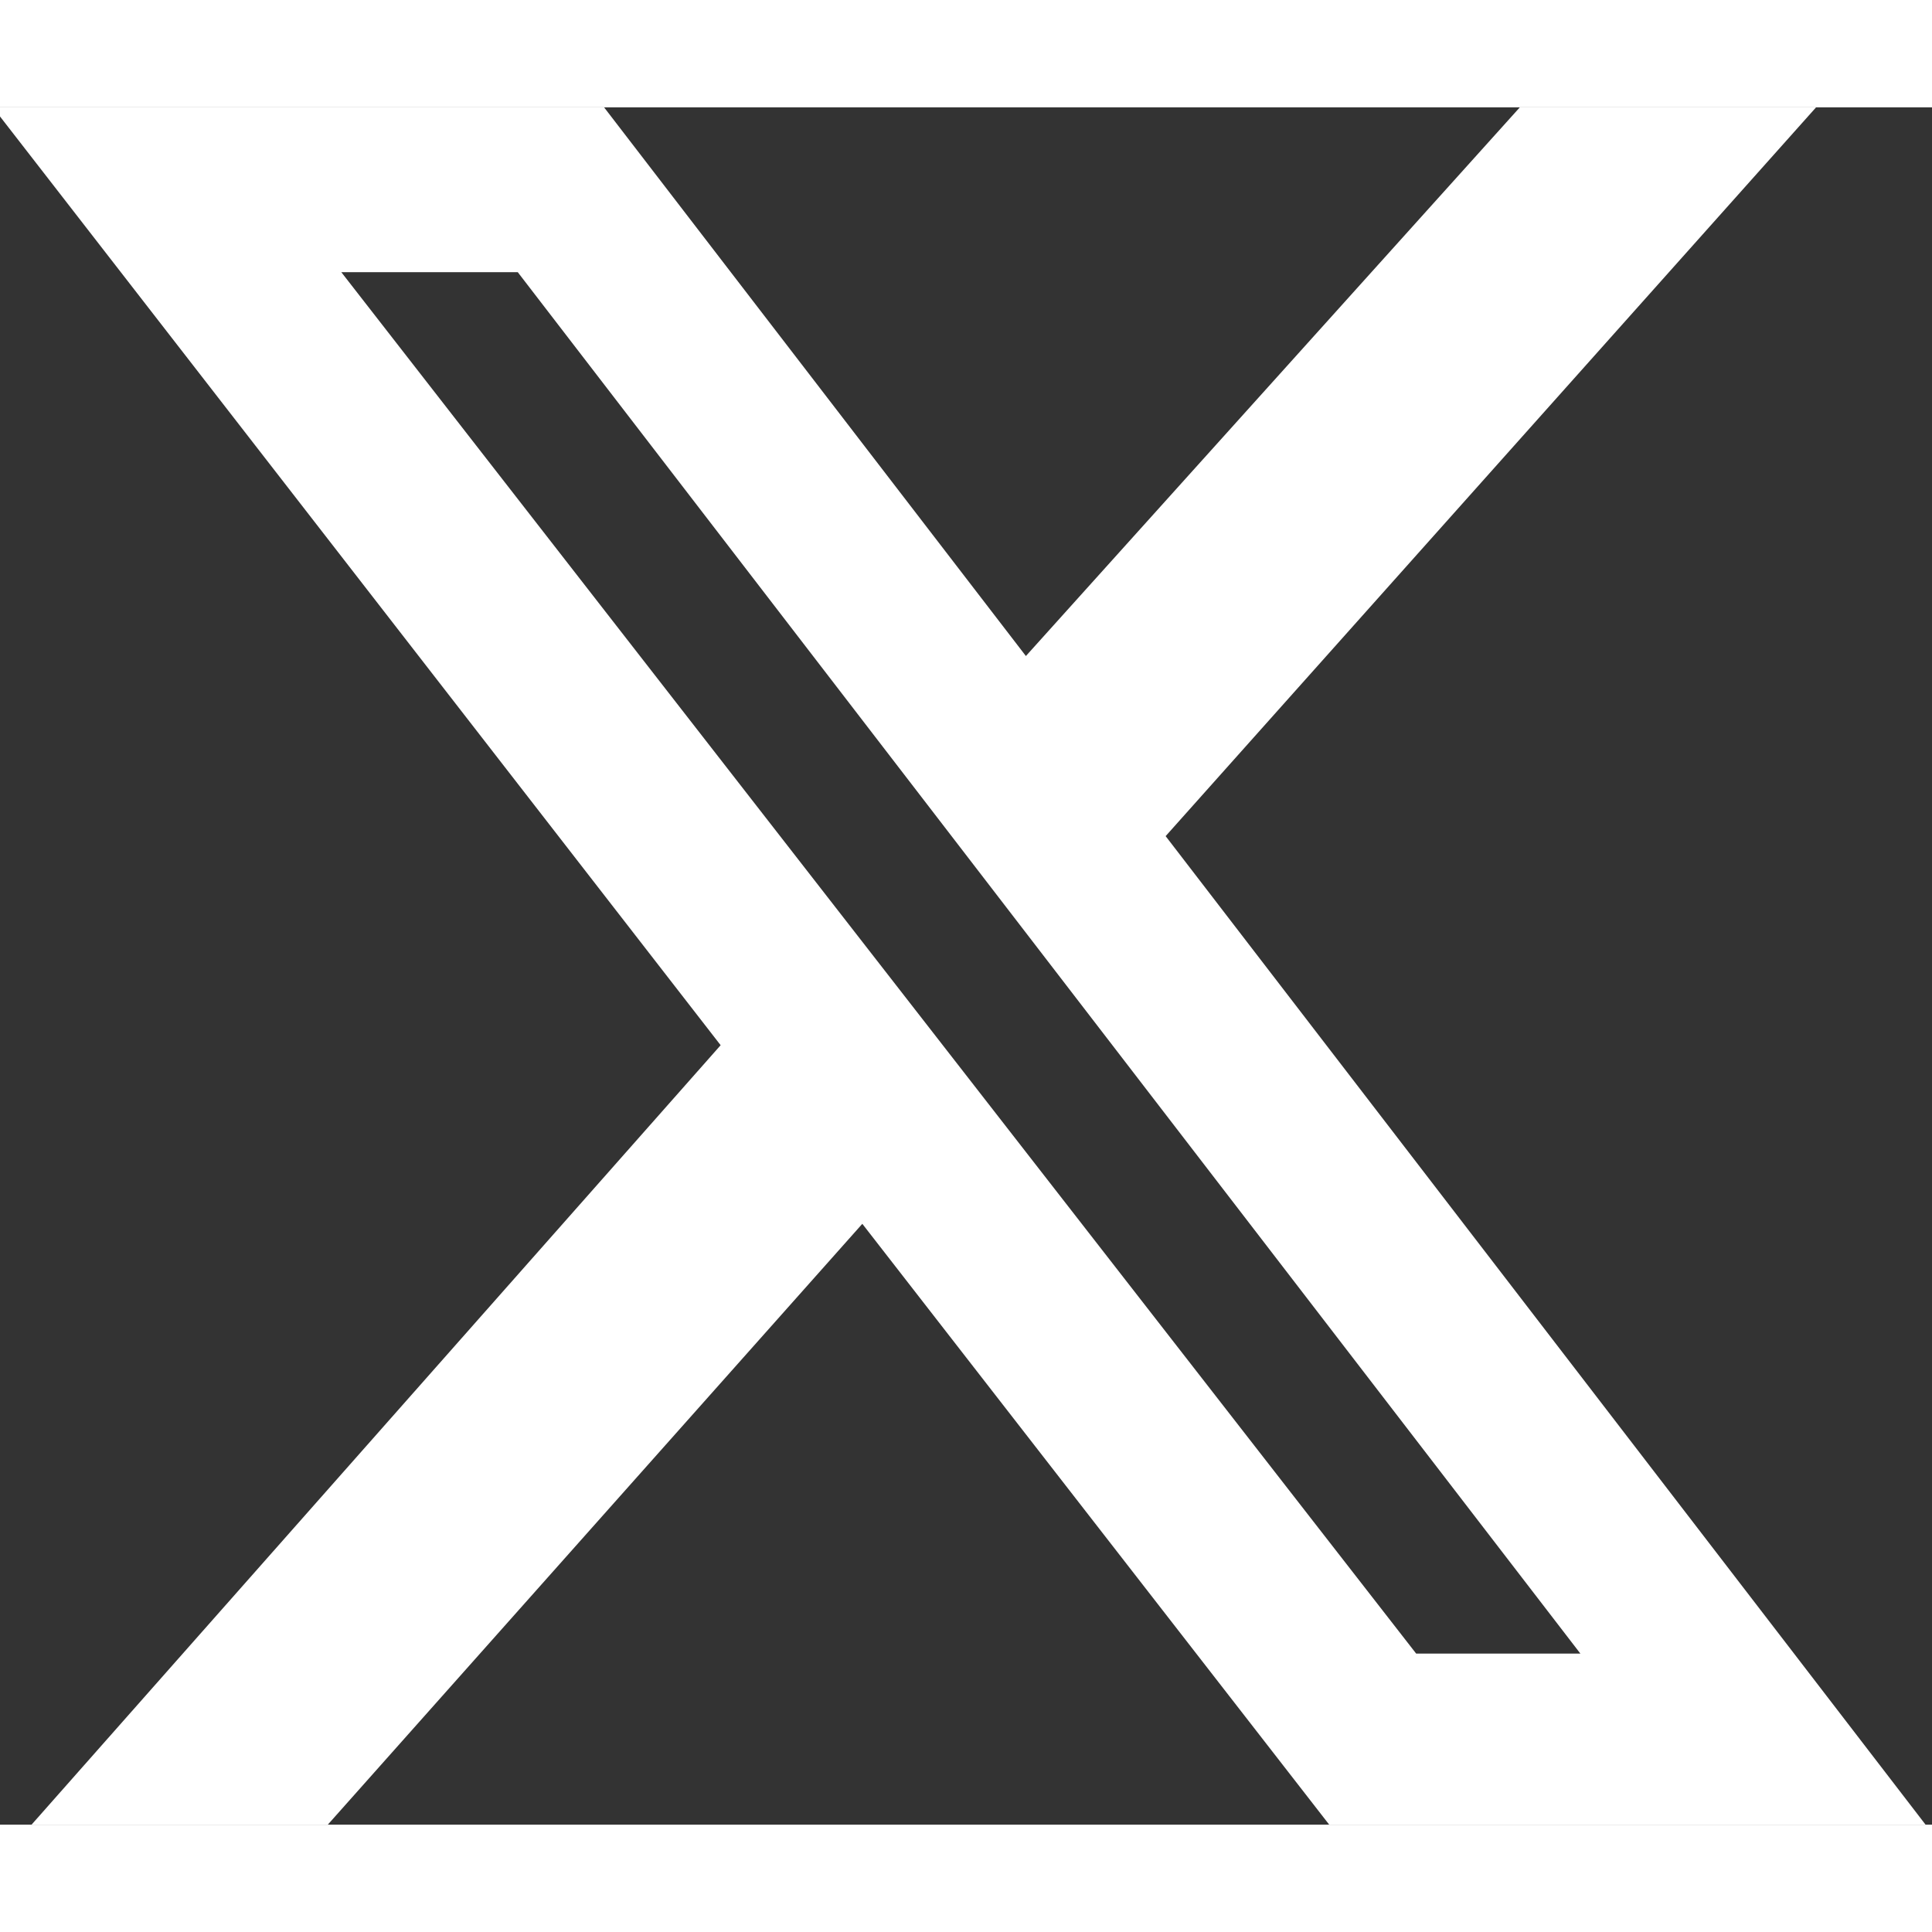 <svg width="16" height="16" viewBox="0 0 9 8" fill="none" xmlns="http://www.w3.org/2000/svg">
  <rect x="0" y="0" width="9" height="8" fill="#333333" stroke="none"/>
  <path
    d="M7.08 0H8.46L5.43 3.395L8.97 8H6.192L4.017 5.201L1.527 8H0.147L3.357 4.369L-0.033 0H2.814L4.779 2.556L7.08 0ZM6.597 7.203H7.362L2.412 0.768H1.59L6.597 7.203Z"
    fill="white"
  />
</svg>
